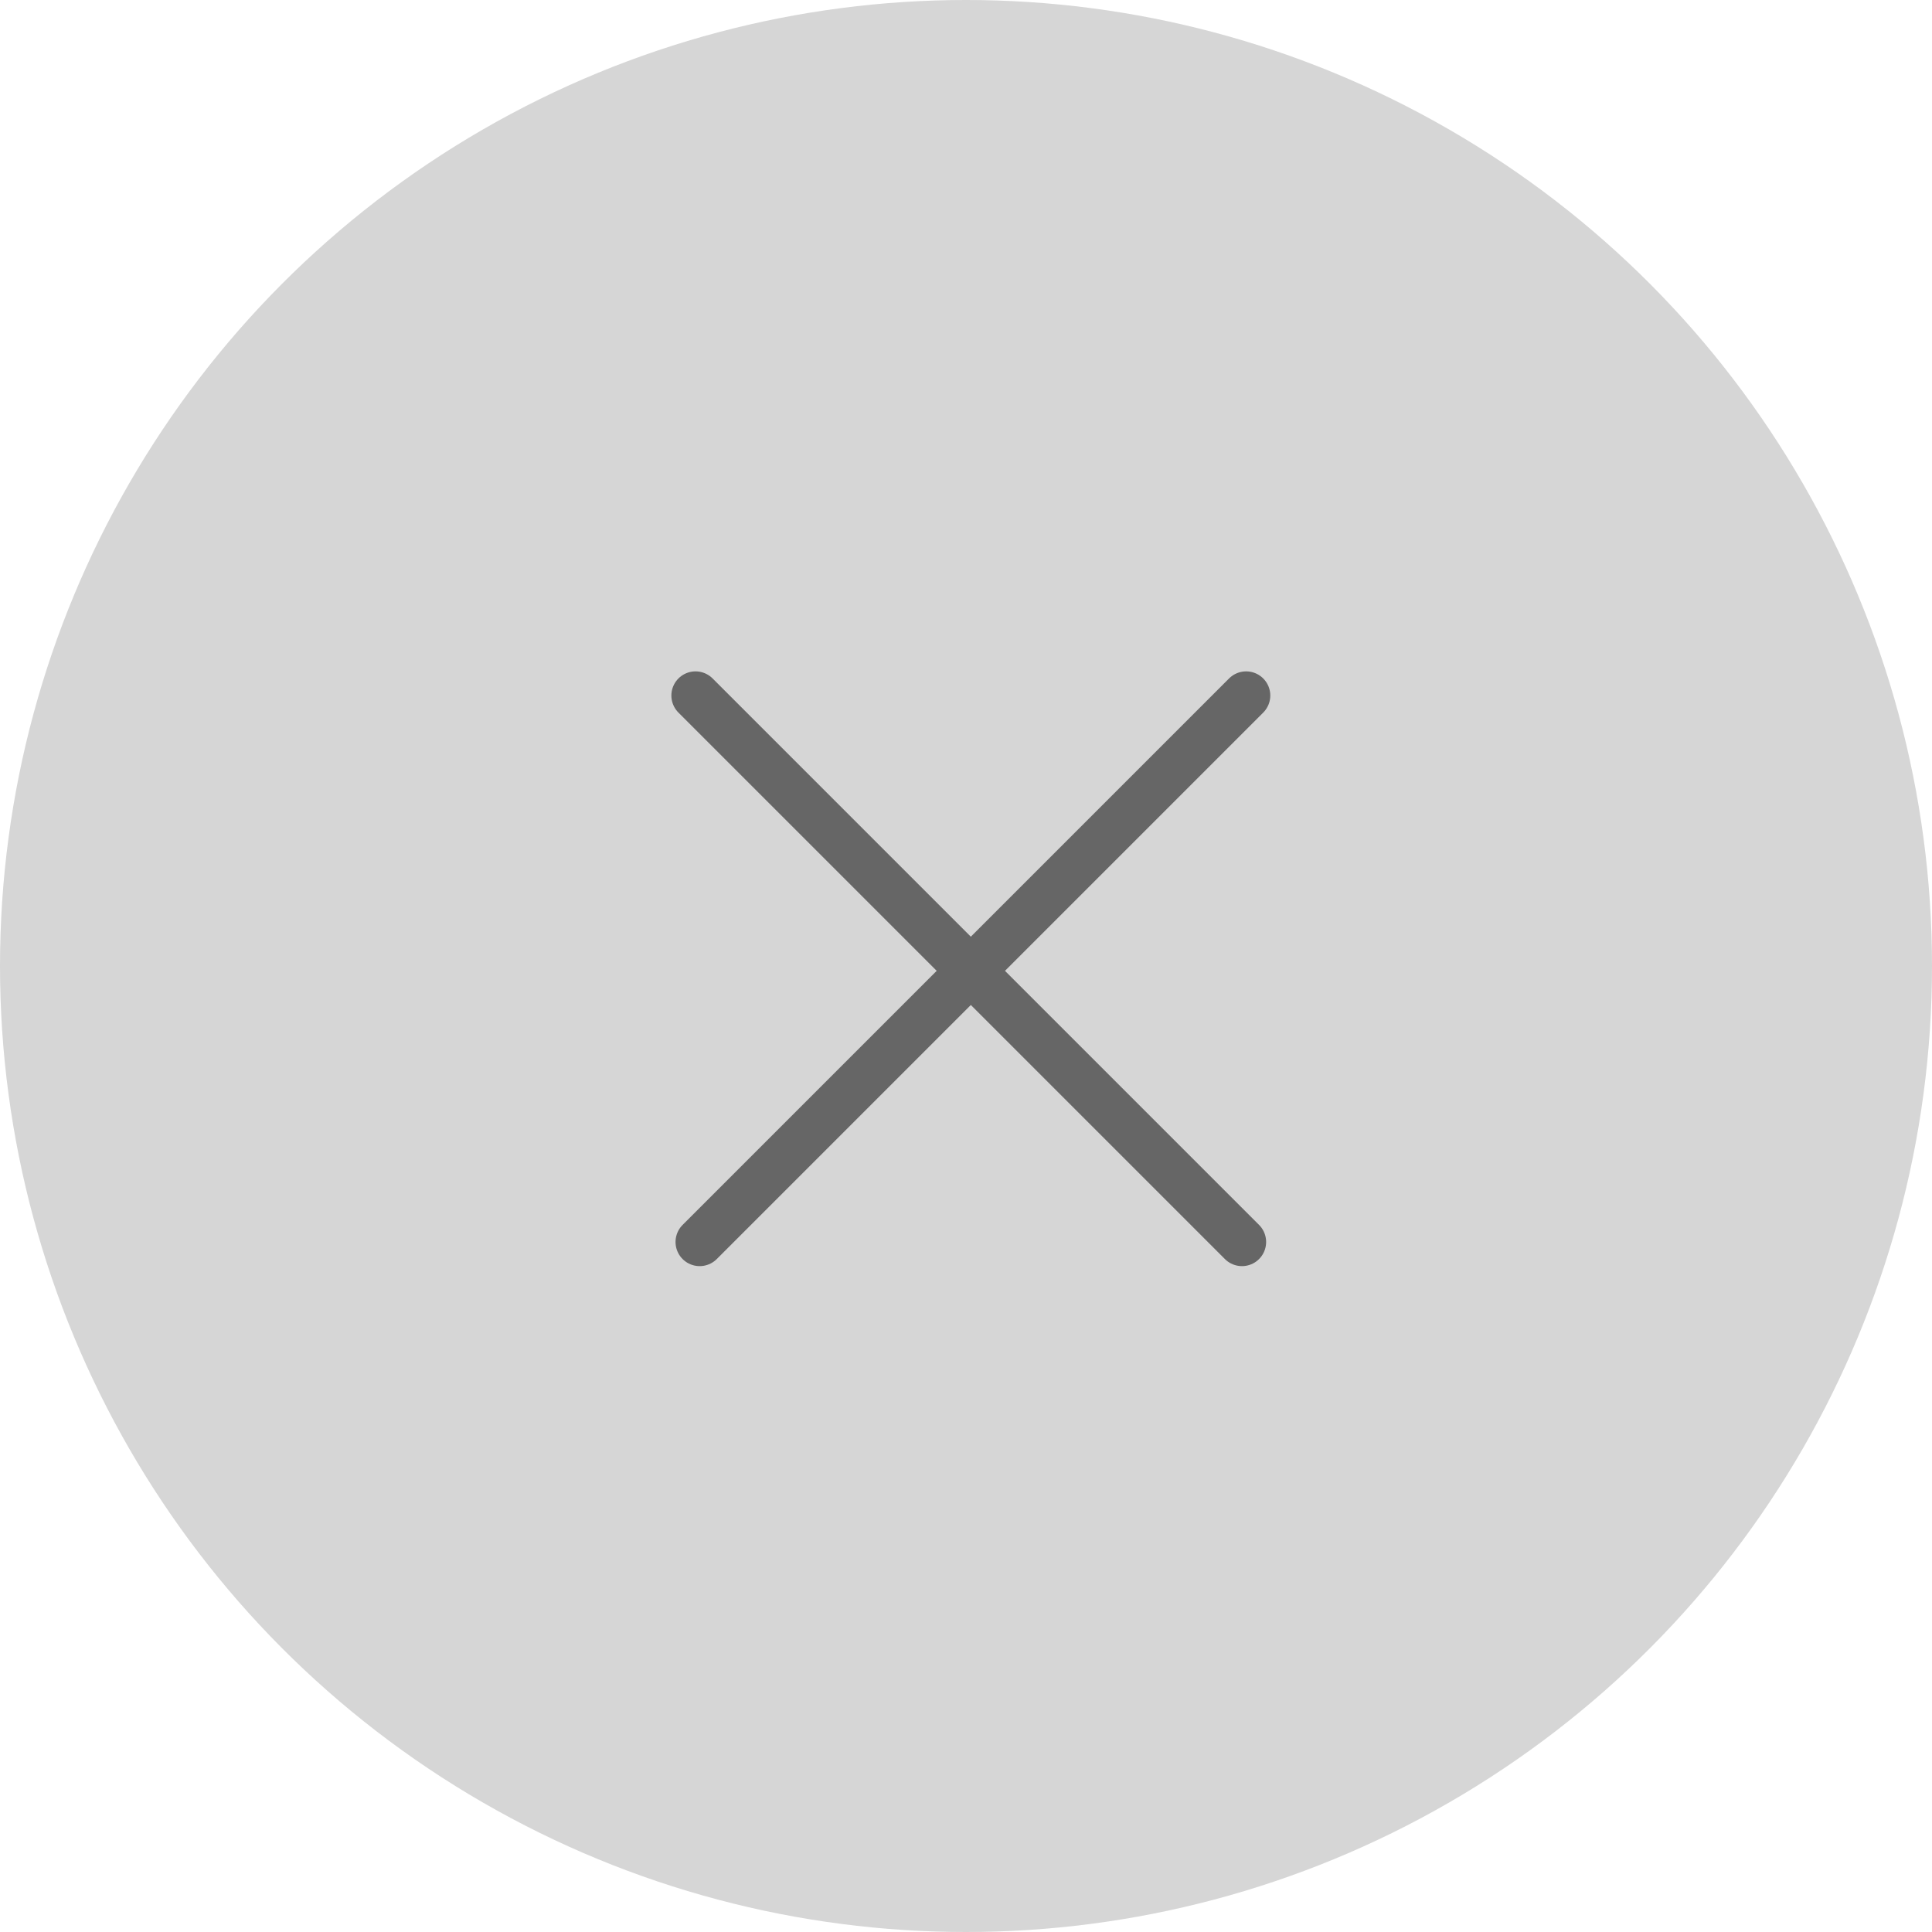 <?xml version="1.0" encoding="UTF-8"?> <svg xmlns="http://www.w3.org/2000/svg" width="200" height="200" viewBox="0 0 200 200" fill="none"><circle cx="100" cy="100" r="100" fill="#D6D6D6"></circle><path d="M72 72L128.569 128.569" stroke="#666666" stroke-width="5" stroke-linecap="round"></path><path d="M129 72L72.431 128.569" stroke="#666666" stroke-width="5" stroke-linecap="round"></path></svg> 